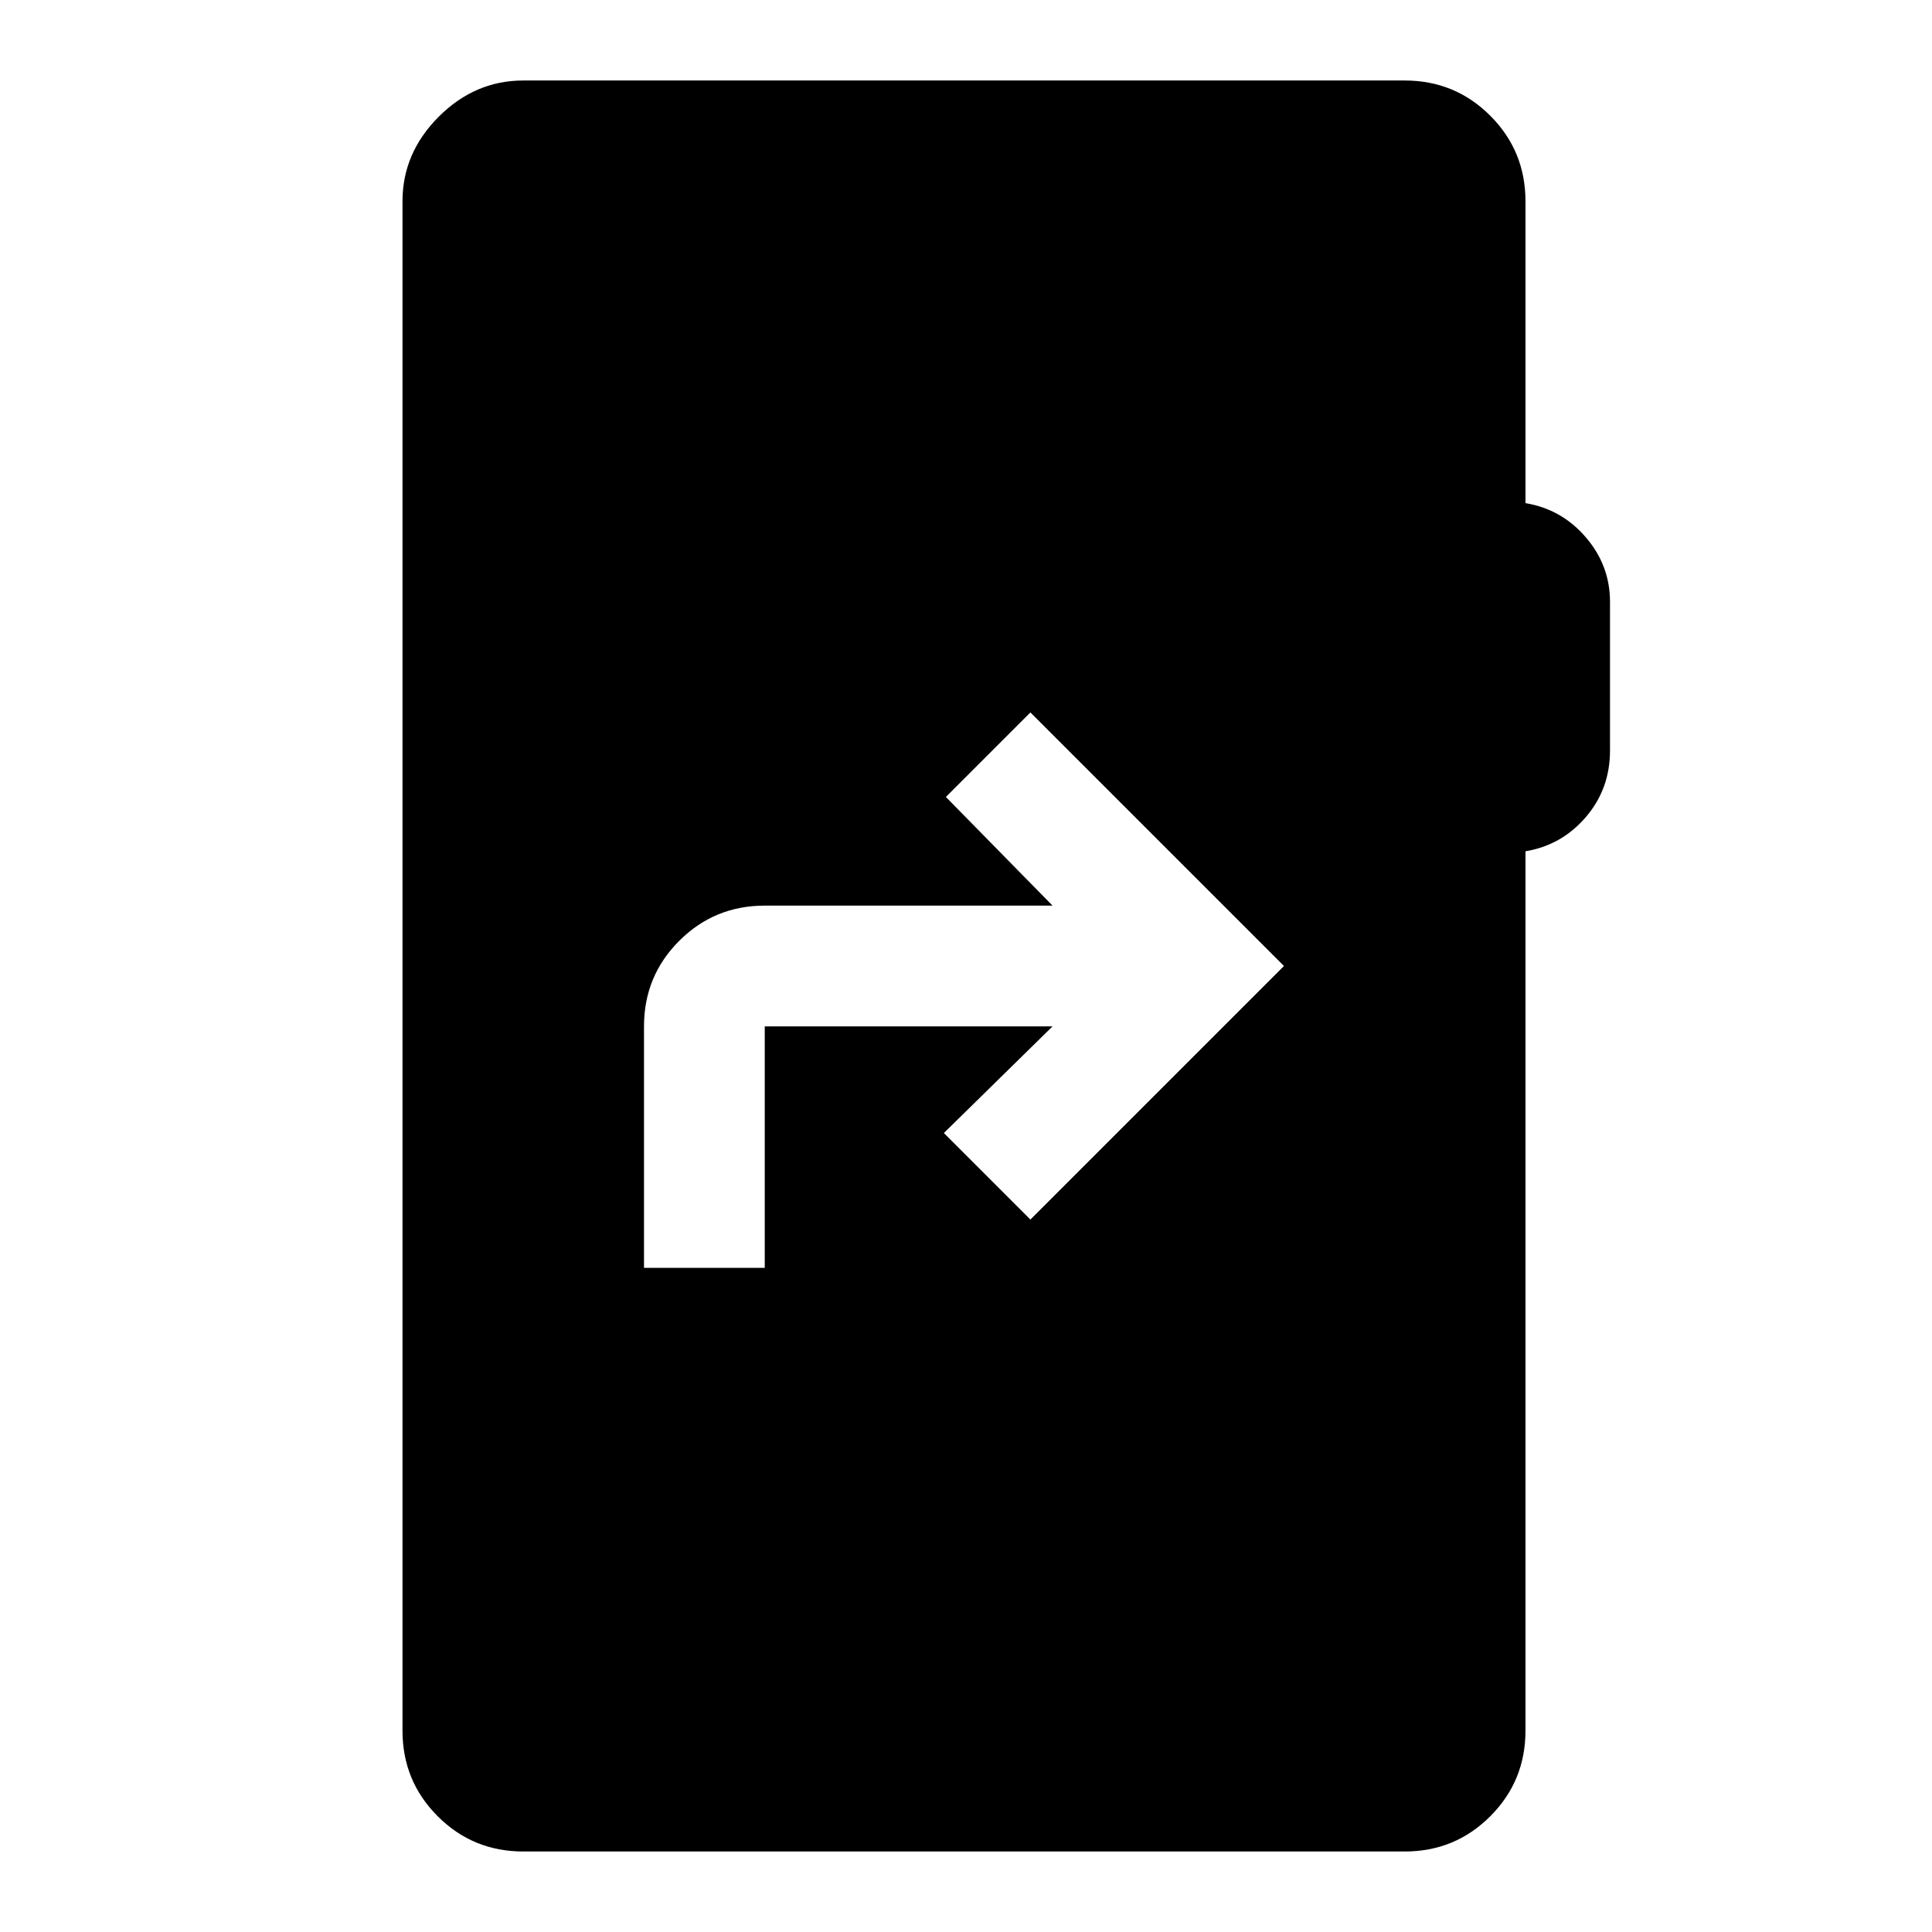 <svg xmlns="http://www.w3.org/2000/svg" width="48" height="48" viewBox="0 -960 960 960"><path d="M320-330h60v-120h143l-54 53 43 43 126-126-126-126-42 42 53 54H380q-25 0-42.5 17.5T320-450v120ZM260-40q-25 0-42.5-17.5T200-100v-760q0-24 18-42t42-18h438q25 0 42.5 17.5T758-860v150q18 3 30 17t12 32v74q0 19-12 33t-30 17v437q0 25-17.5 42.5T698-40H260Z"/></svg>